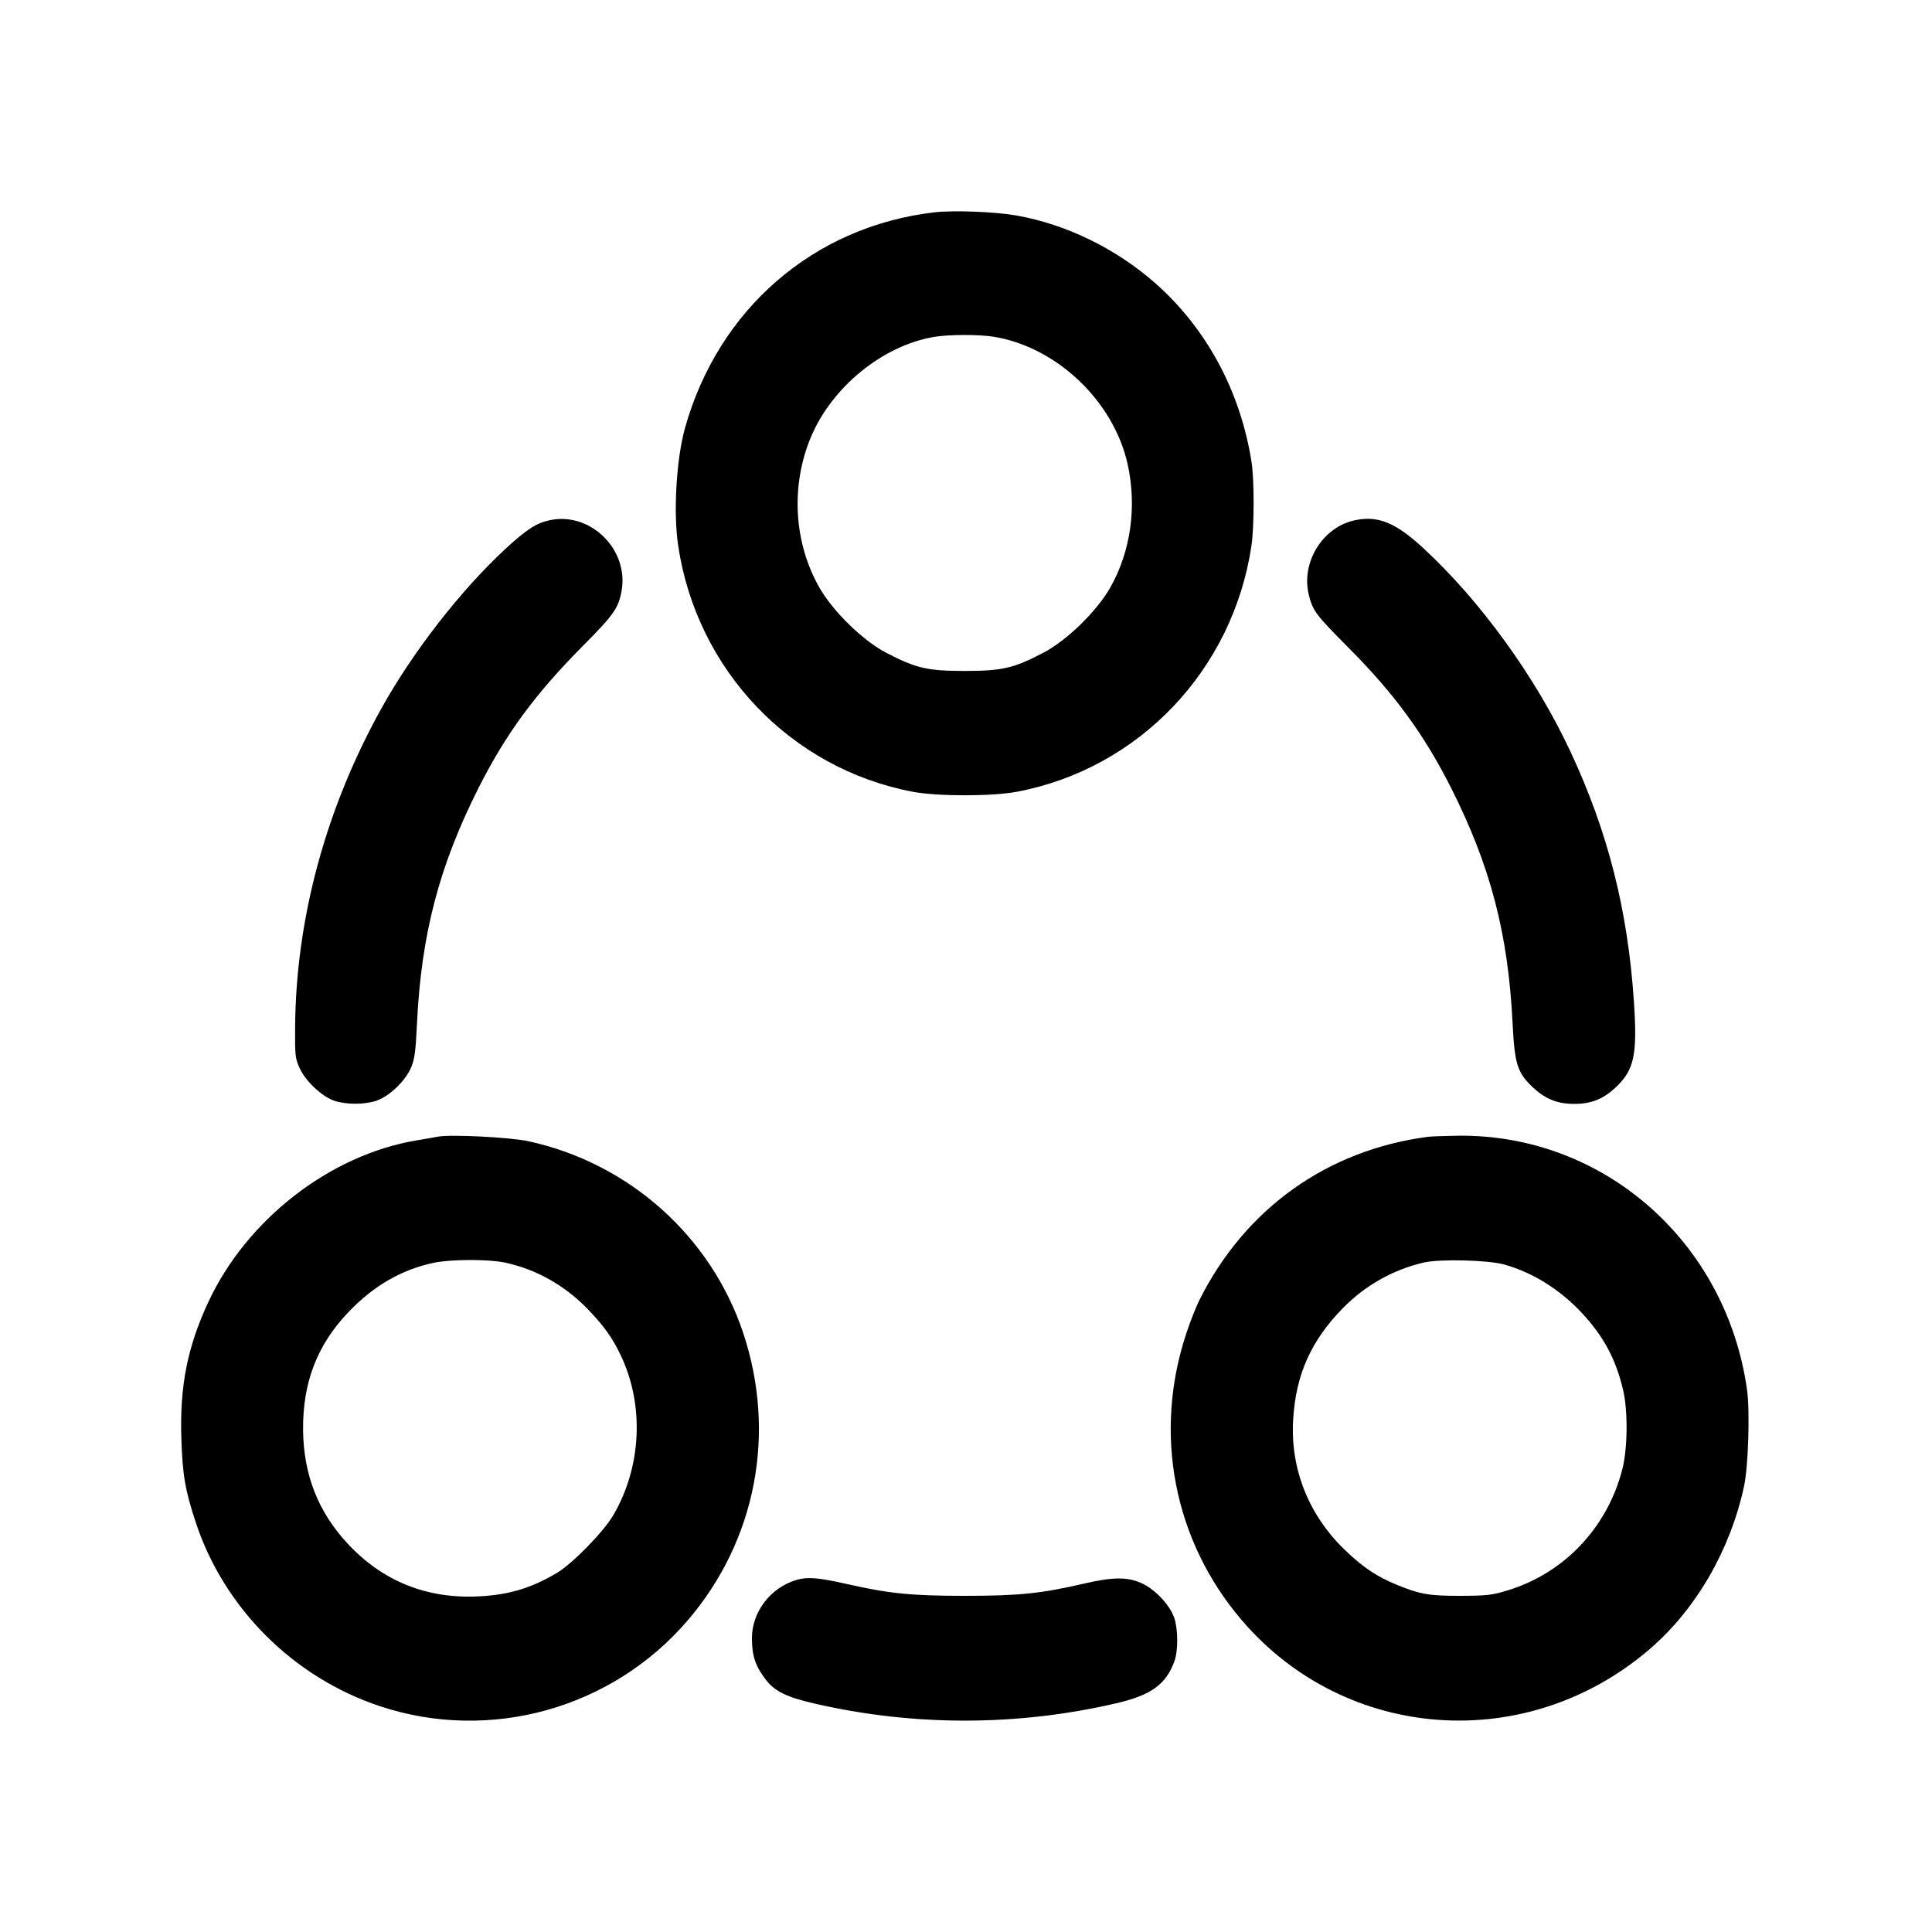 <svg viewBox="0 0 32 32" fill="none" xmlns="http://www.w3.org/2000/svg">
<path fill-rule="evenodd" clip-rule="evenodd" d="M15.475 3.517C13.478 3.75 11.897 5.119 11.345 7.092C11.202 7.607 11.15 8.491 11.233 9.039C11.541 11.099 13.096 12.73 15.117 13.114C15.528 13.192 16.433 13.192 16.844 13.114C18.866 12.73 20.42 11.1 20.728 9.039C20.775 8.725 20.776 7.942 20.729 7.649C20.543 6.474 19.981 5.435 19.13 4.686C18.48 4.115 17.661 3.716 16.835 3.569C16.484 3.507 15.79 3.48 15.475 3.517ZM15.472 5.58C14.623 5.723 13.781 6.407 13.432 7.238C13.092 8.047 13.147 8.994 13.577 9.741C13.803 10.133 14.291 10.608 14.672 10.808C15.169 11.069 15.361 11.113 15.98 11.113C16.601 11.113 16.793 11.068 17.288 10.808C17.67 10.607 18.16 10.13 18.384 9.741C18.729 9.14 18.835 8.388 18.675 7.679C18.44 6.64 17.501 5.748 16.462 5.578C16.219 5.538 15.713 5.539 15.472 5.58ZM9.111 8.615C8.888 8.661 8.723 8.767 8.375 9.088C7.633 9.774 6.84 10.793 6.317 11.734C5.397 13.388 4.901 15.217 4.888 17.01C4.884 17.478 4.89 17.529 4.961 17.688C5.058 17.904 5.328 18.16 5.535 18.231C5.73 18.298 6.041 18.298 6.236 18.231C6.447 18.159 6.714 17.904 6.806 17.688C6.868 17.543 6.884 17.427 6.907 16.944C6.978 15.474 7.275 14.341 7.927 13.049C8.378 12.156 8.86 11.499 9.649 10.704C10.166 10.183 10.241 10.076 10.294 9.795C10.423 9.109 9.787 8.475 9.111 8.615ZM22.446 8.616C21.904 8.727 21.539 9.324 21.682 9.868C21.748 10.123 21.796 10.185 22.345 10.738C23.096 11.492 23.588 12.166 24.034 13.049C24.686 14.341 24.979 15.461 25.053 16.944C25.087 17.633 25.132 17.771 25.4 18.02C25.603 18.207 25.799 18.284 26.076 18.284C26.352 18.284 26.548 18.207 26.751 18.02C27.068 17.726 27.122 17.479 27.063 16.594C26.962 15.075 26.632 13.774 26.009 12.443C25.434 11.214 24.528 9.961 23.577 9.081C23.118 8.657 22.828 8.537 22.446 8.616ZM7.258 18.826C7.214 18.835 7.051 18.863 6.896 18.889C5.463 19.13 4.086 20.2 3.45 21.567C3.103 22.314 2.975 22.96 3.004 23.831C3.023 24.428 3.066 24.678 3.24 25.209C3.709 26.636 4.86 27.785 6.296 28.261C8.119 28.865 10.14 28.3 11.392 26.837C12.523 25.516 12.865 23.737 12.308 22.073C11.773 20.473 10.415 19.263 8.751 18.902C8.446 18.836 7.466 18.787 7.258 18.826ZM23.653 18.829C21.979 19.048 20.62 20.021 19.862 21.541C19.81 21.645 19.716 21.884 19.653 22.073C19.096 23.737 19.438 25.516 20.569 26.837C22.296 28.855 25.302 29.063 27.335 27.305C28.093 26.65 28.658 25.673 28.886 24.621C28.958 24.291 28.986 23.369 28.936 23.015C28.589 20.565 26.557 18.781 24.145 18.811C23.928 18.814 23.706 18.822 23.653 18.829ZM7.194 20.914C6.656 21.025 6.188 21.295 5.769 21.735C5.25 22.28 5.012 22.902 5.02 23.69C5.028 24.425 5.27 25.042 5.755 25.564C6.34 26.194 7.075 26.488 7.947 26.44C8.438 26.413 8.801 26.303 9.222 26.054C9.482 25.899 9.996 25.373 10.159 25.095C10.627 24.294 10.674 23.273 10.282 22.449C10.143 22.155 9.993 21.948 9.722 21.67C9.343 21.283 8.874 21.021 8.362 20.912C8.095 20.855 7.475 20.856 7.194 20.914ZM23.585 20.911C23.076 21.028 22.611 21.29 22.239 21.67C21.713 22.209 21.463 22.769 21.419 23.51C21.369 24.333 21.678 25.104 22.29 25.686C22.587 25.969 22.806 26.114 23.142 26.252C23.519 26.407 23.68 26.434 24.202 26.432C24.634 26.43 24.718 26.42 24.977 26.34C25.91 26.053 26.619 25.305 26.869 24.343C26.959 24 26.966 23.375 26.884 23.024C26.764 22.512 26.562 22.135 26.2 21.746C25.838 21.358 25.381 21.073 24.913 20.944C24.646 20.87 23.85 20.85 23.585 20.911ZM13.201 26.166C12.764 26.291 12.451 26.699 12.454 27.141C12.457 27.435 12.513 27.6 12.69 27.828C12.835 28.014 13.031 28.11 13.485 28.215C15.126 28.594 16.838 28.594 18.483 28.213C19.069 28.078 19.317 27.897 19.455 27.506C19.515 27.336 19.512 26.984 19.45 26.799C19.38 26.592 19.151 26.343 18.93 26.233C18.692 26.116 18.446 26.115 17.951 26.23C17.246 26.394 16.873 26.432 15.98 26.432C15.098 26.432 14.728 26.395 14.026 26.236C13.561 26.131 13.379 26.116 13.201 26.166Z" fill="currentColor"/>
</svg>